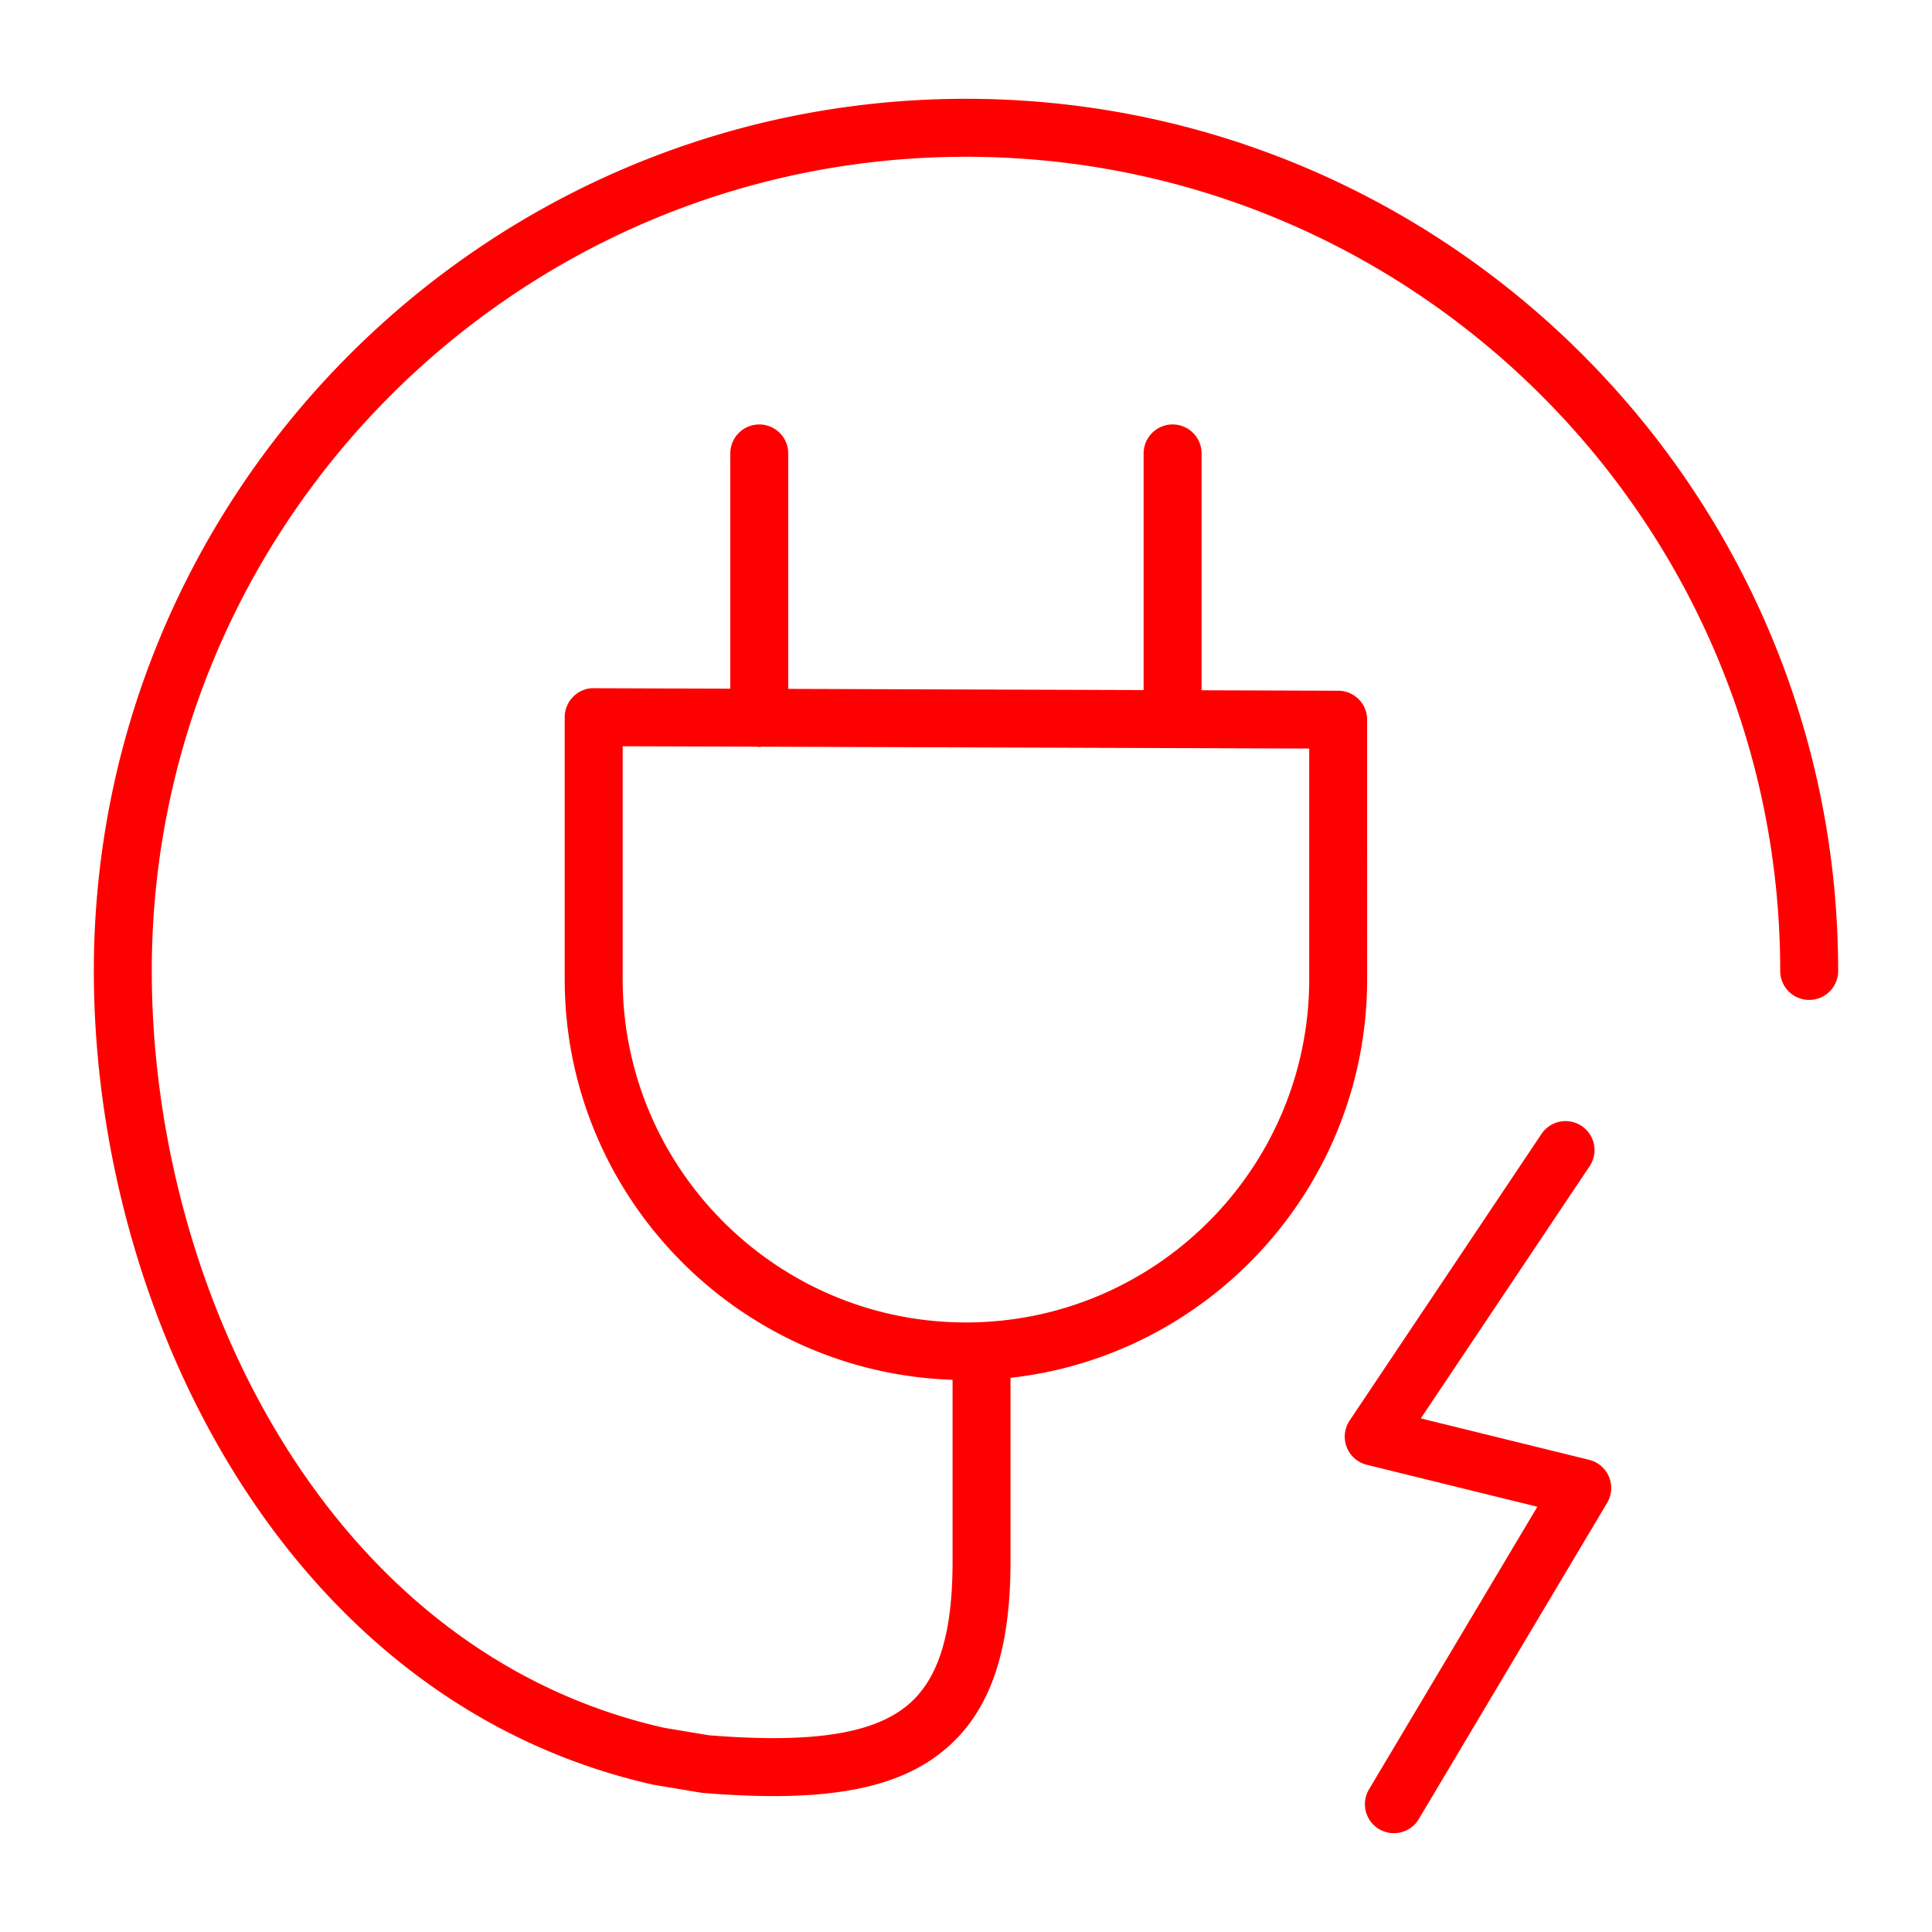 <?xml version="1.0" encoding="UTF-8"?> <svg xmlns="http://www.w3.org/2000/svg" viewBox="0 0 100 100" fill-rule="evenodd"><path d="m82.256 75.561-8.716-2.145 8.757-13.081a1.5 1.5 0 0 0-2.492-1.669l-9.948 14.86a1.5 1.5 0 0 0 .888 2.291l8.828 2.172-8.714 14.629a1.5 1.5 0 0 0 2.578 1.535l9.75-16.369a1.501 1.501 0 0 0-.931-2.223z" fill="#ff0000"></path><path d="M50 5.114c-24.892 0-45.143 20.25-45.143 45.141 0 17.687 9.913 37.828 28.941 42.118l2.452.412c.042.007.084.012.127.016 1.327.108 2.543.164 3.659.164 4.354 0 7.184-.843 9.153-2.659 2.125-1.958 3.115-4.97 3.115-9.479v-9.511c10.368-1.153 18.459-9.963 18.459-20.636V37.252a1.5 1.5 0 0 0-1.495-1.5l-7.074-.024V23.469a1.5 1.5 0 1 0-3 0v12.249L40.8 35.656V23.47a1.5 1.5 0 1 0-3 0v12.176l-7.067-.024c-.395-.013-.781.156-1.063.438s-.441.664-.441 1.062v13.559c0 11.22 8.947 20.368 20.076 20.737v9.41c0 3.612-.683 5.923-2.147 7.273-1.768 1.627-4.999 2.155-10.474 1.716l-2.307-.386C16.966 85.504 7.856 66.751 7.856 50.256c0-23.236 18.905-42.141 42.143-42.141s42.144 18.904 42.144 42.141a1.5 1.5 0 1 0 3 0C95.143 25.364 74.892 5.114 50 5.114zM32.229 50.679V38.625l6.923.023c.05.005.098.015.15.015.048 0 .093-.01.14-.014l28.323.096v11.933c0 9.799-7.971 17.772-17.768 17.772s-17.768-7.972-17.768-17.771z" fill="#ff0000"></path></svg> 
